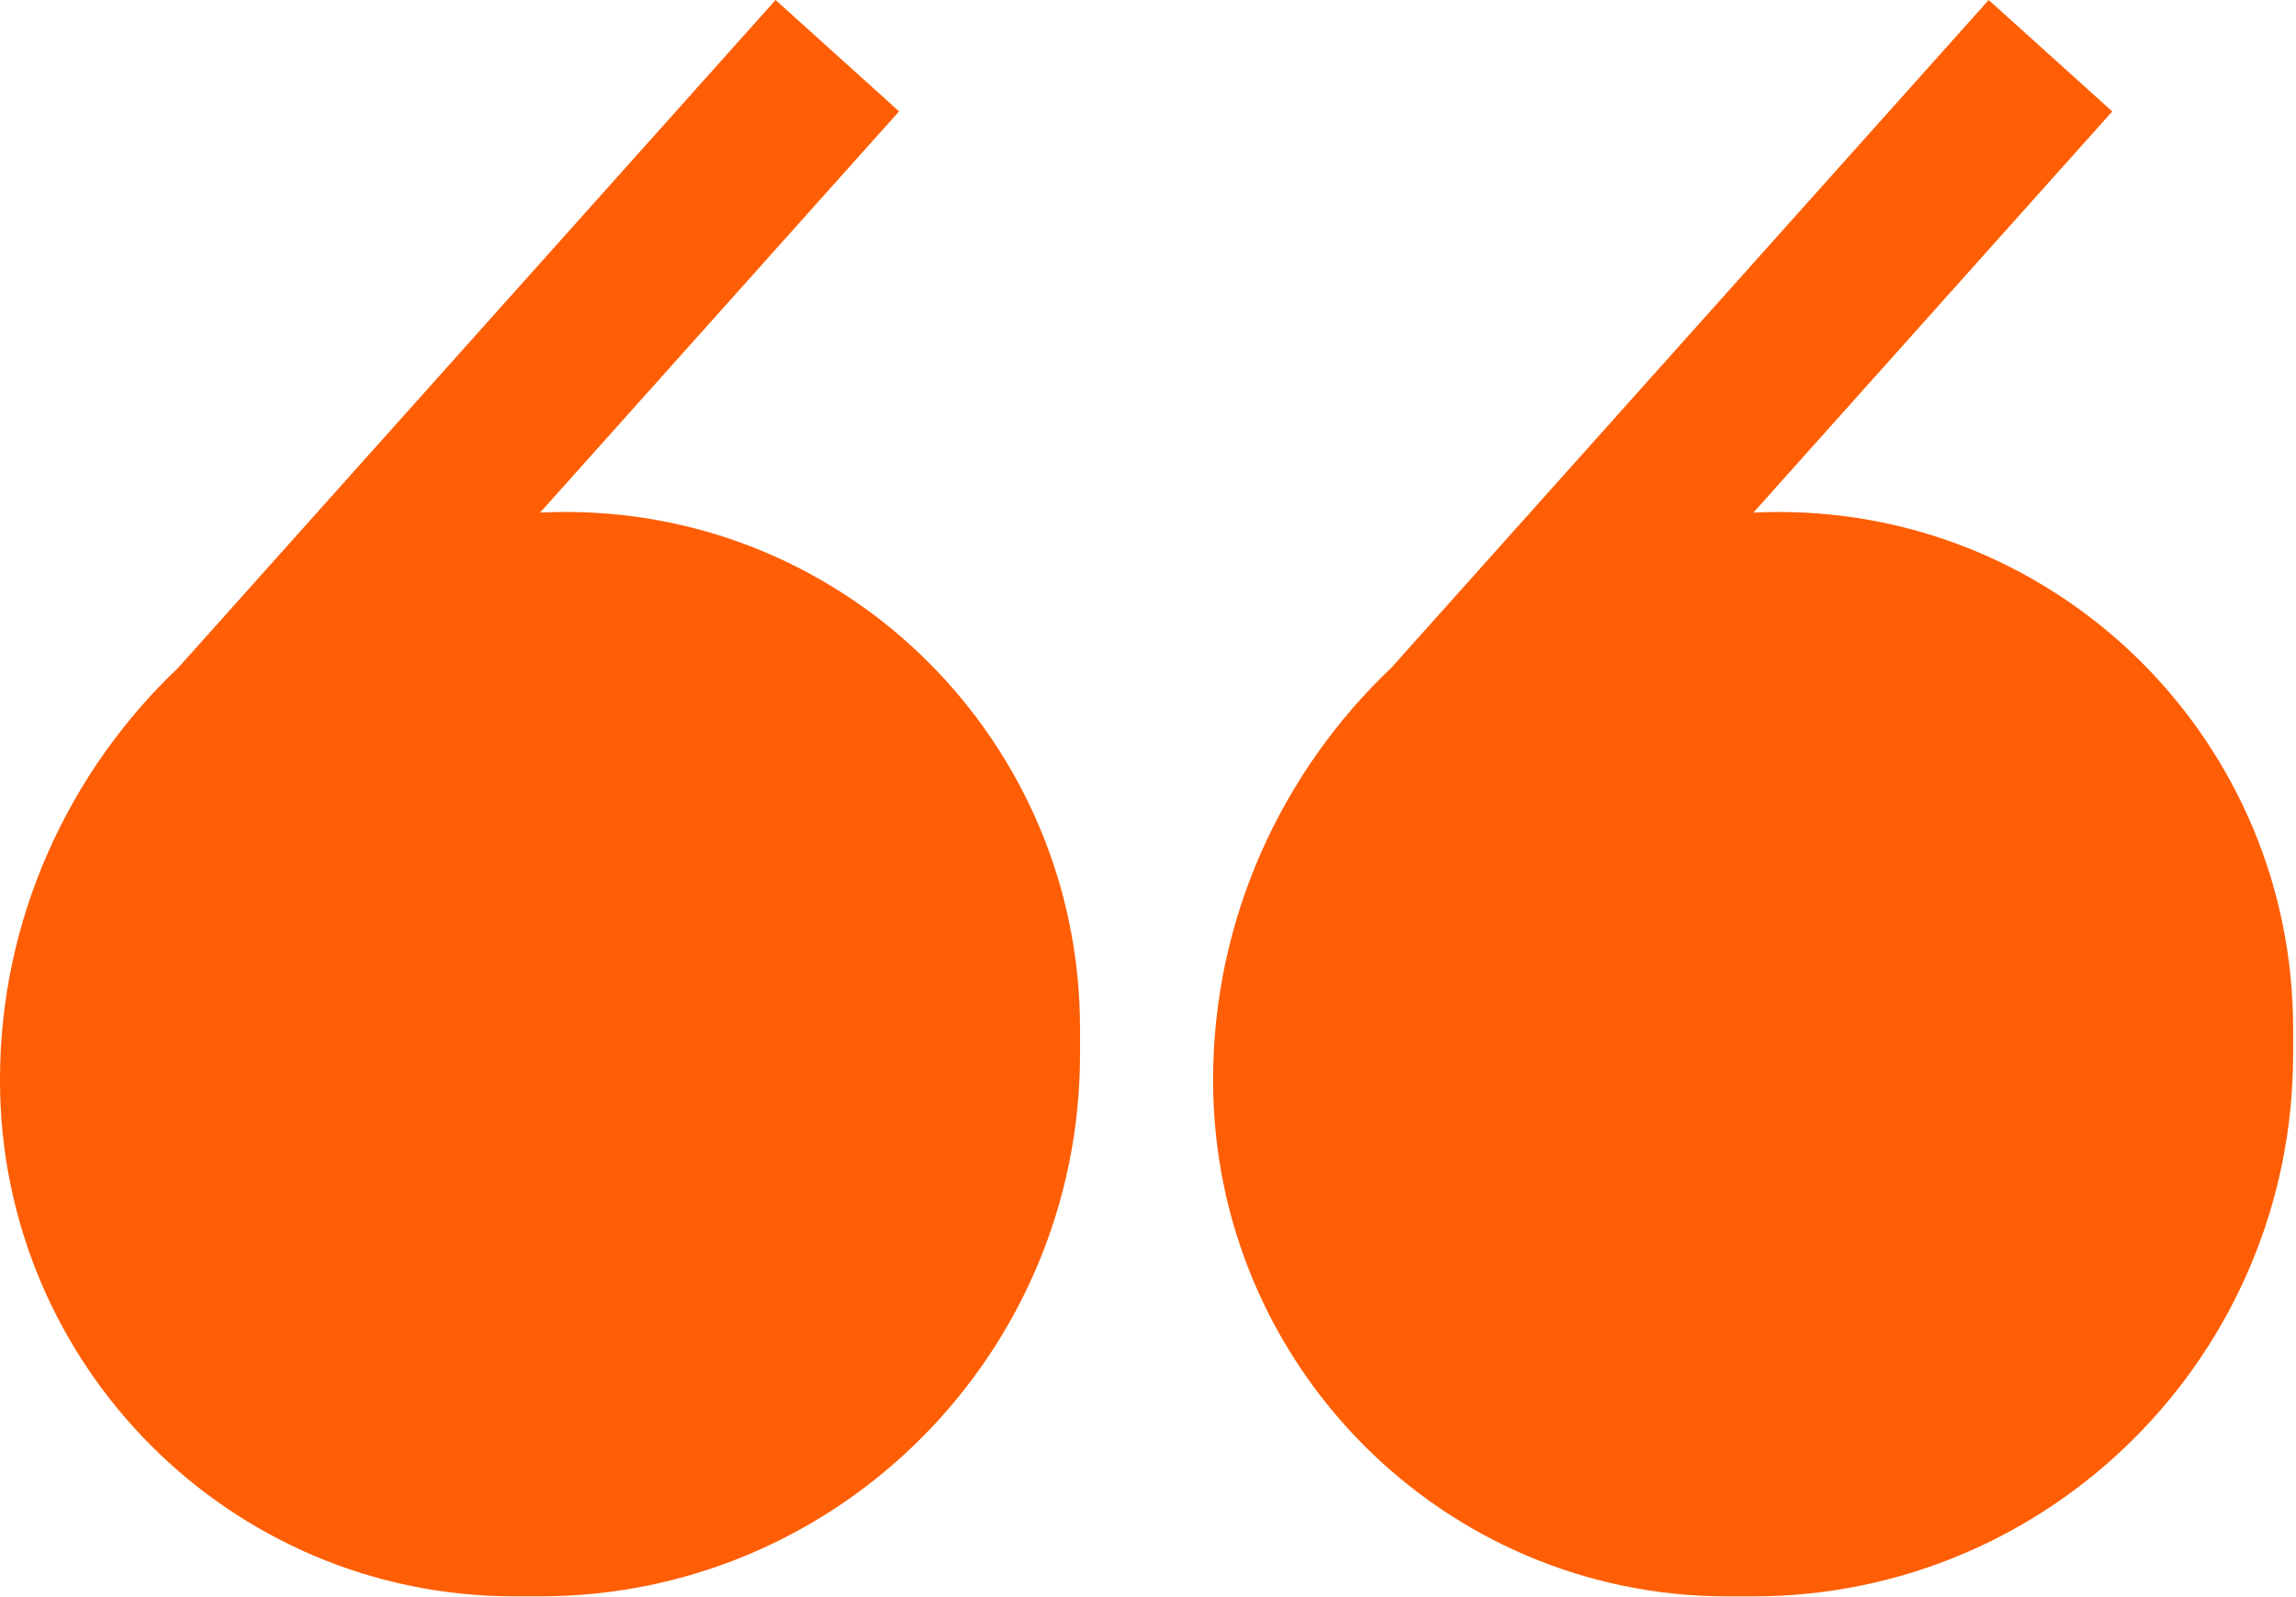 <svg fill="none" height="48" viewBox="0 0 69 48" width="69" xmlns="http://www.w3.org/2000/svg"><path clip-rule="evenodd" d="m23.308 0 3.711 3.347-10.787 12.058c.255-.012.511-.018.769-.018 8.536 0 15.456 6.948 15.456 15.519v.776c0 8.999-7.266 16.295-16.229 16.295h-.773c-8.536 0-15.456-6.948-15.456-15.519 0-4.838 2.061-9.263 5.362-12.395zm36.457 0 3.713 3.349-10.784 12.056c.253-.011.508-.017.764-.017 8.536 0 15.456 6.948 15.456 15.519v.776c0 8.999-7.266 16.295-16.229 16.295h-.773c-8.536 0-15.456-6.948-15.456-15.519 0-4.838 2.061-9.263 5.362-12.395z" fill="#ff5e04" fill-rule="evenodd"/></svg>